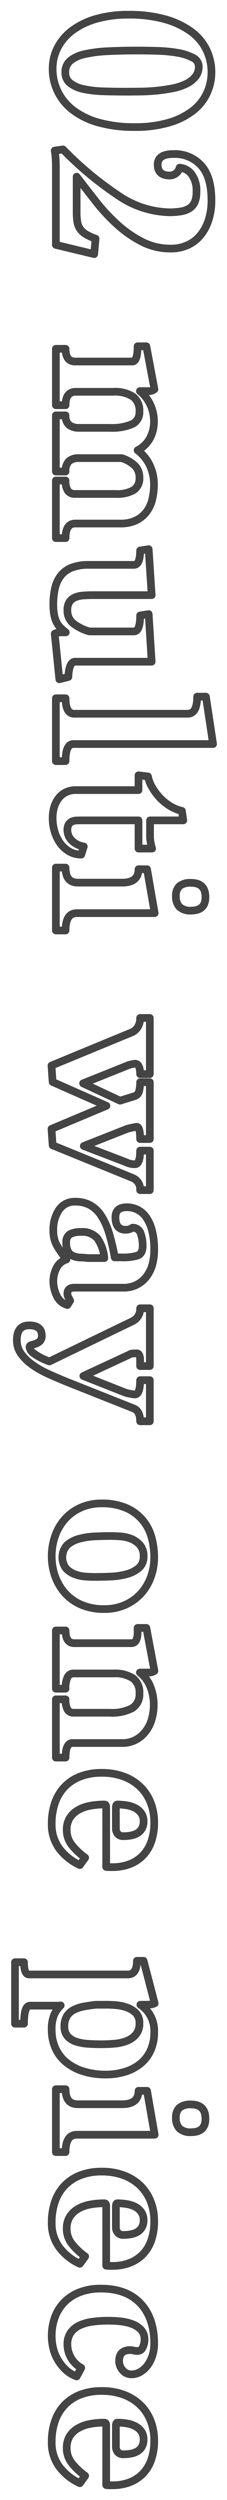 <svg xmlns="http://www.w3.org/2000/svg" width="59" height="649" viewBox="0 0 59 649">
  <defs>
    <style>
      .cls-1 {
        fill: #666;
        fill-opacity: 0;
        stroke: #444;
        stroke-linejoin: round;
        stroke-width: 2px;
        fill-rule: evenodd;
      }
    </style>
  </defs>
  <path id="_02.svg" data-name="02.svg" class="cls-1" d="M1318,2987.74a13.55,13.55,0,0,0,3.96,4.83,19.524,19.524,0,0,0,6.66,3.24,33.623,33.623,0,0,0,9.36,1.17,30.619,30.619,0,0,0,9-1.17,18.627,18.627,0,0,0,6.21-3.12,12.31,12.31,0,0,0,3.6-4.53,12.93,12.93,0,0,0,1.17-5.4,13.386,13.386,0,0,0-1.29-5.79,12.725,12.725,0,0,0-3.96-4.74,21.009,21.009,0,0,0-6.72-3.21,34.127,34.127,0,0,0-9.63-1.2,29.8,29.8,0,0,0-8.22,1.05,19.238,19.238,0,0,0-6.21,2.94,13.122,13.122,0,0,0-3.9,4.47,11.856,11.856,0,0,0-1.35,5.58A13.456,13.456,0,0,0,1318,2987.74Zm3.3-8.01a8.874,8.874,0,0,1,3.77-1.68,34.414,34.414,0,0,1,5.9-.75q3.435-.18,7.76-0.18c1.67,0,3.45.03,5.33,0.09a35.77,35.77,0,0,1,5.15.51,13.169,13.169,0,0,1,3.89,1.26,2.54,2.54,0,0,1,1.56,2.28,4.108,4.108,0,0,1-.93,2.73,7.143,7.143,0,0,1-2.43,1.83,14.29,14.29,0,0,1-3.47,1.11c-1.32.26-2.68,0.46-4.07,0.6s-2.79.22-4.17,0.24-2.64.03-3.8,0.03c-2.04,0-4-.03-5.9-0.09a28.267,28.267,0,0,1-5.06-.57,8.655,8.655,0,0,1-3.53-1.5,3.428,3.428,0,0,1-1.32-2.88A3.75,3.75,0,0,1,1321.3,2979.73Zm-3.78,47.84,9.96,2.4,0.36-4.02a12.593,12.593,0,0,1-2.52-1.14,5.025,5.025,0,0,1-1.5-1.38,4.507,4.507,0,0,1-.72-1.83,14.948,14.948,0,0,1-.18-2.49v-9.24q2.4,3.12,5.01,6.45a47.541,47.541,0,0,0,5.61,6.03,29.745,29.745,0,0,0,6.42,4.44,16.042,16.042,0,0,0,7.38,1.74,10.464,10.464,0,0,0,4.5-.93,9.265,9.265,0,0,0,3.33-2.61,12.034,12.034,0,0,0,2.07-3.96,16.465,16.465,0,0,0,.72-4.98q0-6.12-2.67-9.09a9.235,9.235,0,0,0-7.23-2.97q-4.08,0-4.08,2.76,0,2.82,3.18,2.82a2.661,2.661,0,0,0,2.52-2.04,4.284,4.284,0,0,1,3.09,1.68,7.109,7.109,0,0,1,1.29,4.62,6.4,6.4,0,0,1-.48,2.7,3.634,3.634,0,0,1-1.41,1.59,6.1,6.1,0,0,1-2.25.78,18.8,18.8,0,0,1-2.94.21,24.392,24.392,0,0,1-13.14-4.29,88.155,88.155,0,0,1-14.46-12.03l-2.16.3a22.1,22.1,0,0,1,.24,2.22q0.06,1.08.06,2.28v19.98Zm0,76.12h2.52q0-3.78,2.52-3.78h11.7a9.076,9.076,0,0,0,4.2-.87,7.549,7.549,0,0,0,2.7-2.28,8.83,8.83,0,0,0,1.44-3.24,16.71,16.71,0,0,0,.42-3.75,11.543,11.543,0,0,0-1.08-4.95,10.567,10.567,0,0,0-3.18-3.93,7.542,7.542,0,0,0,3.24-3.18,9.168,9.168,0,0,0,1.02-4.26,10.355,10.355,0,0,0-.96-4.41,9.907,9.907,0,0,0-2.7-3.51h2.16a2.241,2.241,0,0,0,1.62-.48l-2.1-11.16h-2.28q0,3.96-1.38,3.96h-14.82q-2.52,0-2.52-3.3h-2.52v14.64h2.52q0-3.48,2.7-3.48h9.72a8.658,8.658,0,0,1,5.07,1.23,4.51,4.51,0,0,1,1.71,3.93,3.34,3.34,0,0,1-1.92,3.24,13.19,13.19,0,0,1-5.7.96h-7.98a4.162,4.162,0,0,1-2.67-.75,3.02,3.02,0,0,1-.93-2.49h-2.52v14.58h2.52a3.512,3.512,0,0,1,.87-2.67,3.614,3.614,0,0,1,2.55-.81h11.16a8.669,8.669,0,0,1,3.45,1.98,4.2,4.2,0,0,1,1.17,3.06,3.6,3.6,0,0,1-1.53,3.27,8.551,8.551,0,0,1-4.59.99h-10.56a2.285,2.285,0,0,1-1.89-.78,4.387,4.387,0,0,1-.63-2.7h-2.52v14.94Zm0.9,36.65,2.34-.6q0.18-3.96,1.8-3.96h19.86l-0.78-12.36-2.22.36q0,4.14-1.62,4.14h-11.58a12.093,12.093,0,0,1-4.2-2.1,4.232,4.232,0,0,1-1.5-3.42,3.75,3.75,0,0,1,.54-2.16,3.288,3.288,0,0,1,1.47-1.17,6.8,6.8,0,0,1,2.13-.48q1.2-.09,2.52-0.09h15.24l-0.78-11.94-2.22.36q0,3.72-1.62,3.72h-11.7a11.951,11.951,0,0,0-4.47.72,6.663,6.663,0,0,0-2.82,2.07,8.351,8.351,0,0,0-1.5,3.24,18.3,18.3,0,0,0-.45,4.23,14.6,14.6,0,0,0,.21,2.67,7.443,7.443,0,0,0,.63,1.95,5.484,5.484,0,0,0,1.02,1.44,14.153,14.153,0,0,0,1.38,1.2h-0.9a8.606,8.606,0,0,0-1.11.06,2.375,2.375,0,0,0-.87.3Zm-0.9,21.25h2.52q0-4.44,2.04-4.44h36.3l-1.86-12.3h-2.28q0,4.44-2.46,4.44h-29.46q-2.28,0-2.28-4.02h-2.52v16.32Zm7.26,22.16a5.419,5.419,0,0,1-3.06-1.5,3.794,3.794,0,0,1-1.2-2.76,2.713,2.713,0,0,1,.33-1.47,2.013,2.013,0,0,1,.84-0.75,2.984,2.984,0,0,1,1.14-.27q0.63-.03,1.23-0.03H1339v7.32h3.54a14.864,14.864,0,0,1-.38-1.56,7.833,7.833,0,0,1-.16-1.5v-4.26h8.64l-0.36-2.46a10.022,10.022,0,0,1-3.12-1.29,12.9,12.9,0,0,1-2.67-2.19,14.176,14.176,0,0,1-1.98-2.7,8.933,8.933,0,0,1-1.05-2.76l-2.46-.3v3.84h-16.26a5.722,5.722,0,0,0-2.7.6,5.481,5.481,0,0,0-1.89,1.62,7.067,7.067,0,0,0-1.11,2.31,10.113,10.113,0,0,0-.36,2.73,12.216,12.216,0,0,0,.51,3.51,9.927,9.927,0,0,0,1.47,3.03,7.669,7.669,0,0,0,2.34,2.13,6.047,6.047,0,0,0,3.12.81Zm-7.26,21.8h2.52q0-4.5,2.94-4.5h20.22l-1.98-11.4H1339q0,3.48-4.26,3.48h-11.52q-3.18,0-3.18-3.9h-2.52v16.32Zm32.13-6.12a4.079,4.079,0,0,0,3.03.96q3.72,0,3.72-3.48,0-3.72-3.72-3.72a4.461,4.461,0,0,0-3.03.84,3.391,3.391,0,0,0-.93,2.64A3.808,3.808,0,0,0,1349.65,3199.43Zm-32.97,61.89,20.76,8.46a3.144,3.144,0,0,1,1.98,3.18h2.52V3262.7h-2.52q0,3.54-1.38,3.54a5.694,5.694,0,0,1-.99-0.09,4.994,4.994,0,0,1-1.17-.39l-11.1-4.26,11.4-4.5q2.1-.48,2.34-0.48,0.9,0,.9,3.18h2.52v-14.76h-2.52a8.75,8.75,0,0,1-.27,2.34,1.738,1.738,0,0,1-1.11,1.26l-3.84,1.2-9.6-4.5,11.82-4.74a9.492,9.492,0,0,1,1.62-.36q1.38,0,1.38,2.7h2.52v-14.58h-2.52a4.41,4.41,0,0,1-.54,2.25,3.613,3.613,0,0,1-1.44,1.41l-21.06,8.7,0.3,4.26,13.98,6.18-14.28,6Zm4.56,40.32q-0.3-.54-0.51-0.96a1.864,1.864,0,0,1-.21-0.84q0-1.56,1.8-1.56h12.6a7.3,7.3,0,0,0,6.27-3.04,8.925,8.925,0,0,0,1.44-3.1,14.4,14.4,0,0,0,.45-3.61,19.8,19.8,0,0,0-.57-5.11,10.4,10.4,0,0,0-1.53-3.43,6.035,6.035,0,0,0-2.25-1.96,6.142,6.142,0,0,0-2.73-.63c-2,0-3,.86-3,2.59,0,2.17.88,3.26,2.64,3.26a3.4,3.4,0,0,0,1.02-.15,2.586,2.586,0,0,0,.78-0.4,2.163,2.163,0,0,1,2.1,1.45,9.129,9.129,0,0,1,.54,3.32c0,1.32-.44,2.15-1.32,2.47a12.548,12.548,0,0,1-4.02.48h-1.92a53.771,53.771,0,0,0-1.5-6.36,17.458,17.458,0,0,0-2.04-4.5,8.113,8.113,0,0,0-2.85-2.7,7.959,7.959,0,0,0-3.87-.9,4.826,4.826,0,0,0-4.23,2.13,9.24,9.24,0,0,0-1.47,5.37,7.71,7.71,0,0,0,.93,3.9,30.442,30.442,0,0,0,2.49,3.6,4.187,4.187,0,0,0-2.58,2.19,7.389,7.389,0,0,0-.84,3.39,8.657,8.657,0,0,0,.9,3.87,4.325,4.325,0,0,0,2.76,2.37Zm4.68-11.04q-1.02-.12-2.04-0.15a5.011,5.011,0,0,1-1.83-.37,2.8,2.8,0,0,1-1.32-1.12,4.376,4.376,0,0,1-.51-2.36,2.369,2.369,0,0,1,.96-2.21,5.762,5.762,0,0,1,2.88-.57,5.11,5.11,0,0,1,4.26,1.66,10.638,10.638,0,0,1,1.8,5.12h-4.2Zm-10.07,26.83a15.63,15.63,0,0,1-4.06-2.07,2.471,2.471,0,0,1-1.11-1.59,0.567,0.567,0,0,1,.49-0.6c0.32-.08.69-0.19,1.1-0.33a3.109,3.109,0,0,0,1.1-.66,1.941,1.941,0,0,0,.49-1.47q0-2.64-3.3-2.64-3.18,0-3.18,3.84a5.955,5.955,0,0,0,1.05,3.45,12.024,12.024,0,0,0,2.85,2.85,24.007,24.007,0,0,0,4.23,2.43q2.43,1.11,5.25,2.25l16.92,6.72q1.74,0.66,1.74,3.36h2.52v-10.68h-2.52q0,3.72-1.38,3.72-0.54-.06-1.23-0.18a9.384,9.384,0,0,1-1.53-.42l-10.62-4.2,11.88-5.52a2.082,2.082,0,0,1,.99-0.33q0.51-.03,1.11-0.03,0.78,0.12.78,1.8v1.5h2.52v-15h-2.52a3.489,3.489,0,0,1-1.99,3.36Zm19.67,63.2a12.333,12.333,0,0,0,4.08-2.91,12.739,12.739,0,0,0,2.58-4.29,14.9,14.9,0,0,0,.9-5.16,19.451,19.451,0,0,0-.69-5.16,11.455,11.455,0,0,0-6.54-7.62,15.411,15.411,0,0,0-6.45-1.2,13.019,13.019,0,0,0-5.4,1.08,12.13,12.13,0,0,0-4.08,2.94,12.952,12.952,0,0,0-2.58,4.38,15.757,15.757,0,0,0-.9,5.34,15.557,15.557,0,0,0,.81,4.95,13.164,13.164,0,0,0,2.46,4.38,12.156,12.156,0,0,0,4.23,3.15,14.557,14.557,0,0,0,6.18,1.2A13.019,13.019,0,0,0,1335.52,3380.63Zm-15.04-15.57a8,8,0,0,1,3.2-1.62,19.116,19.116,0,0,1,4.13-.6c1.48-.06,2.83-0.09,4.07-0.09,0.6,0,1.38.03,2.33,0.09a9.534,9.534,0,0,1,2.79.6,6.063,6.063,0,0,1,2.33,1.59,4.274,4.274,0,0,1,.99,3,3.769,3.769,0,0,1-1.29,3.06,8.157,8.157,0,0,1-3.2,1.59,19.024,19.024,0,0,1-4.13.6c-1.47.06-2.83,0.09-4.07,0.09-0.63,0-1.43-.03-2.39-0.09a9.469,9.469,0,0,1-2.78-.6,5.96,5.96,0,0,1-2.3-1.53A4.727,4.727,0,0,1,1320.48,3365.06Zm-2.96,55.21h2.52q0-3.78,1.8-3.78h12.9a7.3,7.3,0,0,0,3.57-.84,8.109,8.109,0,0,0,2.58-2.22,9.305,9.305,0,0,0,1.56-3.17,13.437,13.437,0,0,0,.51-3.7,12.444,12.444,0,0,0-.9-4.73,8.8,8.8,0,0,0-2.7-3.64h2.16a2.52,2.52,0,0,0,1.62-.42l-2.1-11.16h-2.28v1.14c0,1.87-.54,2.82-1.62,2.82h-14.82c-1.52,0-2.28-1.11-2.28-3.3h-2.52v15.12h2.52a6.281,6.281,0,0,1,.54-3.03,1.646,1.646,0,0,1,1.5-.93h10.38a8.583,8.583,0,0,1,5.07,1.23,4.5,4.5,0,0,1,1.71,3.93,4.176,4.176,0,0,1-1.92,3.87,11.127,11.127,0,0,1-5.7,1.17h-9.54a1.747,1.747,0,0,1-1.5-.78,5.011,5.011,0,0,1-.54-2.7h-2.52v15.12Zm7.62,25.98a17.382,17.382,0,0,1-3.36-3.15,6.238,6.238,0,0,1-1.44-4.05,5.721,5.721,0,0,1,.75-3.03,6.125,6.125,0,0,1,2.07-2.04,9.467,9.467,0,0,1,3.12-1.17,19.564,19.564,0,0,1,3.84-.36q0.48,0,.48.66v15.54a5.933,5.933,0,0,0,.84.06h0.78a12.552,12.552,0,0,0,4.32-.72,9.514,9.514,0,0,0,3.45-2.16,9.7,9.7,0,0,0,2.28-3.63,14.77,14.77,0,0,0,.81-5.13,13.92,13.92,0,0,0-.9-5.04,11.579,11.579,0,0,0-2.64-4.08,12.234,12.234,0,0,0-4.29-2.73,16.084,16.084,0,0,0-5.85-.99,15.016,15.016,0,0,0-5.55.96,11.2,11.2,0,0,0-4.08,2.7,11.369,11.369,0,0,0-2.49,4.17,16.546,16.546,0,0,0-.84,5.43,10.554,10.554,0,0,0,1.92,6.33,13.935,13.935,0,0,0,5.4,4.35Zm7.98-12.9q0-.9.36-0.9a14.946,14.946,0,0,1,2.49.21,7.178,7.178,0,0,1,2.21.72,4.38,4.38,0,0,1,1.54,1.35,3.522,3.522,0,0,1,.6,2.1,3.623,3.623,0,0,1-.45,1.89,3.253,3.253,0,0,1-1.16,1.17,5.186,5.186,0,0,1-1.66.6,10.952,10.952,0,0,1-2.03.18,1.788,1.788,0,0,1-1.4-.57,2.164,2.164,0,0,1-.5-1.47v-5.28Zm-26.22,56h2.34q0-4.68,1.56-4.68h7.29a3.545,3.545,0,0,0,.69-0.06,7.855,7.855,0,0,0-1.65,2.31,9.462,9.462,0,0,0-.69,4.05,11.494,11.494,0,0,0,.93,4.65,10,10,0,0,0,2.73,3.66,13.1,13.1,0,0,0,4.44,2.4,19.135,19.135,0,0,0,6,.87,16.694,16.694,0,0,0,4.86-.69,11.952,11.952,0,0,0,3.99-2.04,9.512,9.512,0,0,0,2.7-3.42,11.079,11.079,0,0,0,.99-4.83,8.11,8.11,0,0,0-3.6-7.14h1.44a10.6,10.6,0,0,0,1.11-.06,4.387,4.387,0,0,0,1.17-.3l-2.88-11.04h-1.74q0,3.54-2.34,3.54h-25.68q-1.32,0-1.32-3.18h-2.34v15.96Zm24.08-4.92q0.6,0,1.98.09a11.668,11.668,0,0,1,2.78.54,6.5,6.5,0,0,1,2.45,1.41,3.551,3.551,0,0,1,1.05,2.76,4.355,4.355,0,0,1-.93,2.94,6,6,0,0,1-2.36,1.65,11.28,11.28,0,0,1-3.2.72c-1.18.1-2.35,0.15-3.5,0.15s-2.3-.04-3.44-0.12a12.348,12.348,0,0,1-3.05-.57,4.929,4.929,0,0,1-2.18-1.38,3.664,3.664,0,0,1-.84-2.55,4.86,4.86,0,0,1,.69-2.76,4.609,4.609,0,0,1,1.82-1.59,9.8,9.8,0,0,1,2.6-.84c0.98-.18,2.01-0.33,3.08-0.45h3.05Zm-13.46,38.25h2.52q0-4.5,2.94-4.5h20.22l-1.98-11.4H1339q0,3.48-4.26,3.48h-11.52q-3.18,0-3.18-3.9h-2.52v16.32Zm32.13-6.12a4.079,4.079,0,0,0,3.03.96q3.72,0,3.72-3.48,0-3.72-3.72-3.72a4.461,4.461,0,0,0-3.03.84,3.391,3.391,0,0,0-.93,2.64A3.808,3.808,0,0,0,1349.65,3516.56Zm-24.51,33.21a17.382,17.382,0,0,1-3.36-3.15,6.238,6.238,0,0,1-1.44-4.05,5.721,5.721,0,0,1,.75-3.03,6.125,6.125,0,0,1,2.07-2.04,9.467,9.467,0,0,1,3.12-1.17,19.564,19.564,0,0,1,3.84-.36q0.48,0,.48.66v15.54a5.933,5.933,0,0,0,.84.06h0.78a12.552,12.552,0,0,0,4.32-.72,9.514,9.514,0,0,0,3.45-2.16,9.7,9.7,0,0,0,2.28-3.63,14.77,14.77,0,0,0,.81-5.13,13.92,13.92,0,0,0-.9-5.04,11.579,11.579,0,0,0-2.64-4.08,12.234,12.234,0,0,0-4.29-2.73,16.084,16.084,0,0,0-5.85-.99,15.016,15.016,0,0,0-5.55.96,11.2,11.2,0,0,0-4.08,2.7,11.369,11.369,0,0,0-2.49,4.17,16.546,16.546,0,0,0-.84,5.43,10.554,10.554,0,0,0,1.92,6.33,13.935,13.935,0,0,0,5.4,4.35Zm7.98-12.9q0-.9.36-0.9a14.946,14.946,0,0,1,2.49.21,7.178,7.178,0,0,1,2.21.72,4.38,4.38,0,0,1,1.54,1.35,3.522,3.522,0,0,1,.6,2.1,3.623,3.623,0,0,1-.45,1.89,3.253,3.253,0,0,1-1.16,1.17,5.186,5.186,0,0,1-1.66.6,10.952,10.952,0,0,1-2.03.18,1.788,1.788,0,0,1-1.4-.57,2.164,2.164,0,0,1-.5-1.47v-5.28Zm-9,41.83a7,7,0,0,1-3.6-6.06,5.215,5.215,0,0,1,.84-3.06,5.748,5.748,0,0,1,2.28-1.89,11.437,11.437,0,0,1,3.36-.96,29.786,29.786,0,0,1,4.14-.27,30.135,30.135,0,0,1,3.27.18,11.794,11.794,0,0,1,3.03.72,5.854,5.854,0,0,1,2.25,1.5,3.608,3.608,0,0,1,.87,2.52,4.616,4.616,0,0,1-.45,1.98,1.48,1.48,0,0,1-1.41.96,4.9,4.9,0,0,1-.99-0.12,4.565,4.565,0,0,0-.81-0.12q-2.94,0-2.94,2.82a3.554,3.554,0,0,0,.93,2.43,2.9,2.9,0,0,0,2.25,1.05,4.514,4.514,0,0,0,2.43-.69,6.472,6.472,0,0,0,1.89-1.8,8.57,8.57,0,0,0,1.2-2.55,10.242,10.242,0,0,0,.42-2.88q0-6.72-3.6-10.53t-10.26-3.81a15.025,15.025,0,0,0-5.46.93,11.226,11.226,0,0,0-4.02,2.58,10.971,10.971,0,0,0-2.46,3.9,14.051,14.051,0,0,0-.84,4.95,13.73,13.73,0,0,0,.36,3.03,10.758,10.758,0,0,0,1.17,3,11.807,11.807,0,0,0,2.01,2.58,8.431,8.431,0,0,0,2.94,1.83Zm1.02,28.02a17.382,17.382,0,0,1-3.36-3.15,6.238,6.238,0,0,1-1.44-4.05,5.721,5.721,0,0,1,.75-3.03,6.125,6.125,0,0,1,2.07-2.04,9.467,9.467,0,0,1,3.12-1.17,19.564,19.564,0,0,1,3.84-.36q0.48,0,.48.66v15.54a5.933,5.933,0,0,0,.84.06h0.78a12.552,12.552,0,0,0,4.32-.72,9.514,9.514,0,0,0,3.45-2.16,9.7,9.7,0,0,0,2.28-3.63,14.77,14.77,0,0,0,.81-5.13,13.92,13.92,0,0,0-.9-5.04,11.579,11.579,0,0,0-2.64-4.08,12.234,12.234,0,0,0-4.29-2.73,16.084,16.084,0,0,0-5.85-.99,15.016,15.016,0,0,0-5.55.96,11.2,11.2,0,0,0-4.08,2.7,11.369,11.369,0,0,0-2.49,4.17,16.546,16.546,0,0,0-.84,5.43,10.554,10.554,0,0,0,1.92,6.33,13.935,13.935,0,0,0,5.4,4.35Zm7.98-12.9q0-.9.36-0.9a14.946,14.946,0,0,1,2.49.21,7.178,7.178,0,0,1,2.21.72,4.38,4.38,0,0,1,1.54,1.35,3.522,3.522,0,0,1,.6,2.1,3.623,3.623,0,0,1-.45,1.89,3.253,3.253,0,0,1-1.16,1.17,5.186,5.186,0,0,1-1.66.6,10.952,10.952,0,0,1-2.03.18,1.788,1.788,0,0,1-1.4-.57,2.164,2.164,0,0,1-.5-1.47v-5.28Z" transform="translate(-1303 -2964)"/>
</svg>
